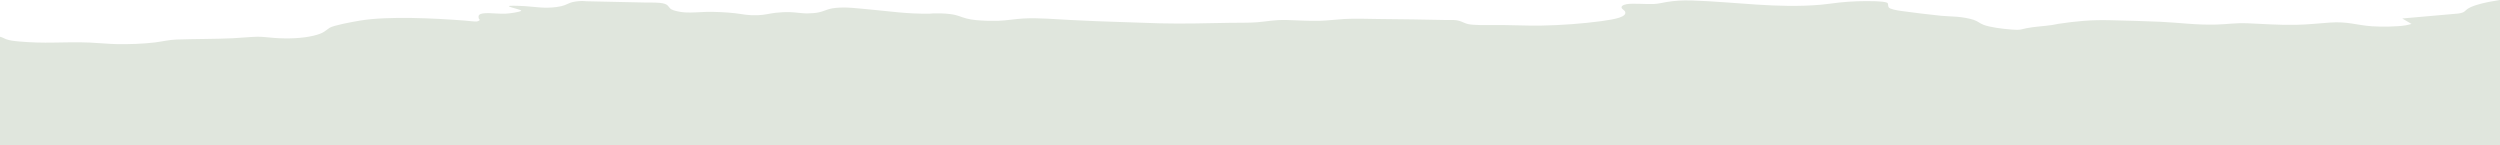 <?xml version="1.0" encoding="UTF-8"?>
<svg id="Layer_2" data-name="Layer 2" xmlns="http://www.w3.org/2000/svg" viewBox="0 0 1784.75 103.84">
  <defs>
    <style>
      .cls-1 {
        fill: #e0e6dd;
      }
    </style>
  </defs>
  <g id="Layer_1-2" data-name="Layer 1">
    <g id="_0382Ld" data-name="0382Ld">
      <path class="cls-1" d="M1784.75,103.84H0V26.23c1.9.41,2.78,1.2,4.24,1.72,2.8,1.01,5.47,1.3,9.56,1.67,8.1.73,16.52.94,24.76.77,8.32-.18,17.22-.32,25.49,0,6.01.23,12.8.96,18.8,1.09,8.97.2,19.33-.17,27.66-1.18,4.88-.59,10.33-1.91,15.47-2.08,13.24-.44,26.93-.33,40.06-.91,5.64-.25,12.03-.96,17.63-1.09,3.33-.08,8.9.62,12.26.87,9.57.71,19.94.3,27.8-1.58,7.38-1.77,8.04-3.24,11.51-5.62,2.53-1.73,16.13-4.26,21.96-5.22,20.04-3.3,53.05-1.63,74.44.01,1.84.14,7.24.79,8.58.67.92-.08,2.06-.69,2.19-.98.23-.53-.56-.82-.64-1.26-.33-1.9-.86-3.95,7.64-3.72,3.96.11,7.18.51,11.5.37,2.85-.1,10.68-1.23,11.18-2.1.39-.68-7.76-2.29-8.74-3.14-.22-.19.19-.32.63-.35,2.09-.18,8.43.04,10.79.21,7.85.55,13.91,1.77,22.46.65,5.57-.73,6.66-1.77,9.84-3.04,1.8-.72,5.49-1.24,8.47-1.28,1.39-.02,2.15.17,3.05.19,13.94.28,27.95.63,41.89.9,3.5.07,6.67-.07,10.2.22,7.21.59,6,3.09,8.63,4.66,1.62.97,6.16,1.97,9.7,2.18,5.17.3,10.23-.26,15.15-.37,6.27-.14,14.65.27,20.54.95,6.35.73,8.68,1.67,16.51,1.41,4.54-.15,8.29-1.24,12.44-1.72,3.27-.38,7.12-.57,10.63-.45,3.7.13,7.78.82,11.56.91.41,0,4.06-.17,4.74-.22,6.41-.42,8.55-2.51,13.53-3.39,3.34-.58,7.04-.68,10.87-.57,3.42.1,11.82.97,15.62,1.31,15.11,1.37,26.76,3.28,43.23,3.03.68-.01,1.4-.17,2.41-.19,4.33-.06,7.86-.04,11.88.46,6.12.75,7.36,2.04,11.81,3.17,4.58,1.17,8.78,1.39,14.57,1.63,2.2.09,1.91.02,3.66,0,1.59-.02,3.32.05,4.85,0,5.64-.19,11.76-1.3,17.62-1.62,10.73-.6,23.3.55,33.99,1.08,12.23.61,23.56,1.11,35.81,1.45,9.13.25,18.1.67,27.31.91,16.81.43,33.67-.06,50.39-.36,5.91-.11,13.7.07,19.33-.39,7.89-.65,11.86-1.82,21.34-1.6,8.11.19,14.9.77,23.68.54,5.58-.15,11.53-.95,17.01-1.26,8.29-.47,16.62-.08,24.85,0,16.13.17,31.99.34,47.99.71,1.78.04,3.75-.06,5.46,0,5.27.2,6.72,2.18,10.64,2.98,3.68.75,12.82.71,17.32.64,11.52-.17,22.89.54,34.6.36,13.92-.22,30.02-1.43,42.79-3.17,10.22-1.39,18.67-3.05,16.98-6.88-.32-.73-2.12-1.75-2.42-2.54-.39-1.02.49-2.16,3.63-2.71,4.14-.73,13.87.11,19.12-.09,3.44-.13,6.37-.96,9.2-1.42,6.29-1.02,10.9-1.28,18.15-1.12,31.39,1.03,60.63,5.76,92.11,3.04,4.53-.39,8.62-1.08,13.01-1.55,8.49-.92,17.12-1.2,25.97-.94.74.02,2.74.15,3.53.21,2.34.18,4.91.5,5.28,1.32s.08,2.02.7,2.87c.9,1.25,5.44,2.07,9,2.56,8.1,1.11,20.14,2.61,28.53,3.44,3.83.38,7.4.37,11.1.67,4.1.33,9.19,1.26,11.99,2.22,3.12,1.06,4.22,2.46,6.99,3.53,4.48,1.72,13.16,2.88,20.15,3.4,6.64.5,5.79,0,10.5-.95,5.62-1.14,12.38-1.42,18.38-2.3,1.42-.21,3.07-.64,4.45-.84,12.78-1.89,23.18-2.95,37.55-2.56,11.69.32,23.53.54,35.2,1.09,14.04.65,25.17,2.39,40.06,1.99,8.47-.23,12.96-1.27,22.47-.9,12.01.47,21.98,1.34,34.6,1.08,8.76-.18,15.58-1.02,23.8-1.59,13.3-.93,18.81,1.86,30.34,2.65,6.56.45,18.15.33,24.09-.72.58-.1,3.98-.89,3.98-.97l-6.63-3.89,40.05-3.53c4.71-.68,4.63-1.94,6.38-3.17,3.09-2.18,9.03-3.85,15.5-5.15,2.41-.48,5.41-.88,7.88-1.36,0,34.61,0,69.23,0,103.84Z"/>
    </g>
  </g>
</svg>